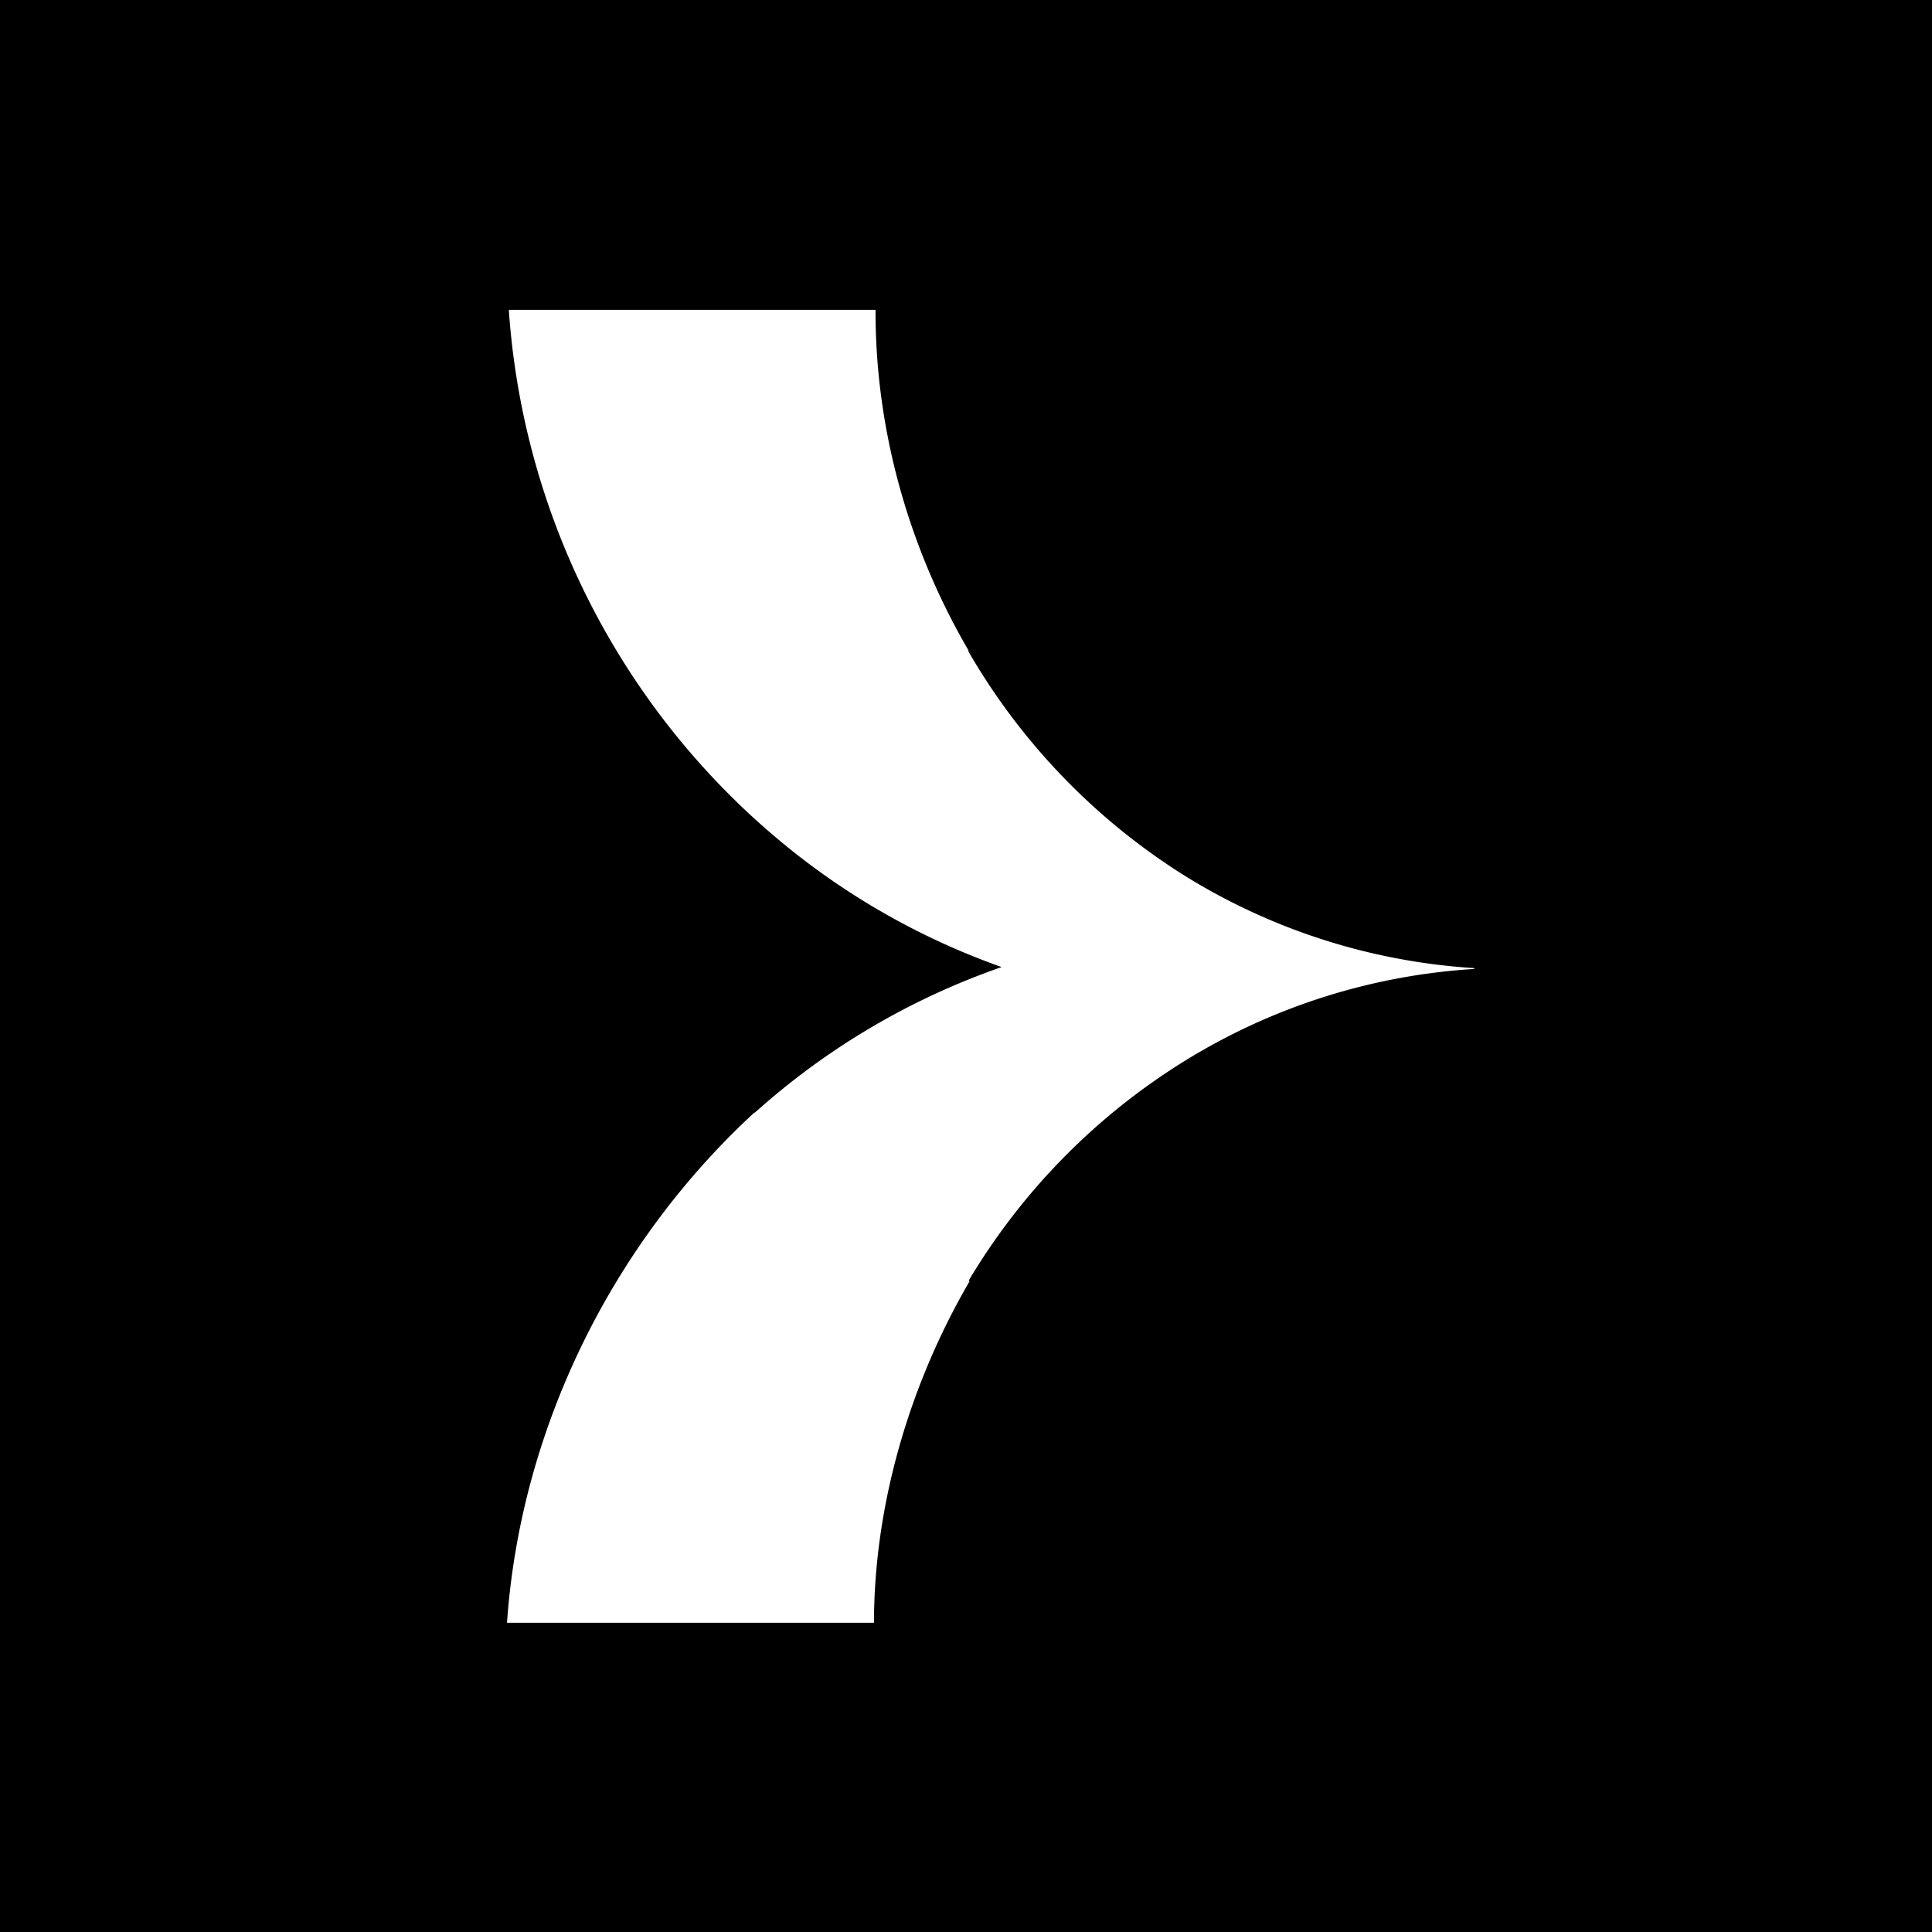 <svg xmlns="http://www.w3.org/2000/svg" width="443" height="443" fill="none"><path fill="#000" d="M0 0h443v443H0z"/><g clip-path="url(#a)"><path fill="#fff" fill-rule="evenodd" d="M173.526 188.187a.065.065 0 0 0-.008.009l-1.039-.948a174.156 174.156 0 0 1-55.8-116.068.117.117 0 0 1 .028-.09.112.112 0 0 1 .041-.029.117.117 0 0 1 .047-.01h83.849c.03 0 .06.013.082.033a.118.118 0 0 1 .035.083c-.061 27.23 7.532 54.254 21.213 77.798A.11.11 0 0 1 222 149a.107.107 0 0 1 0 .085c.417.418.985 1.026-.026.035l-.052.032a148.308 148.308 0 0 0 49.923 51.77 142.732 142.732 0 0 0 66.107 21.056c.156 0 .156.207 0 .207a142.933 142.933 0 0 0-66.12 20.965 148.744 148.744 0 0 0-49.711 50.476l.153.091a.116.116 0 0 1 .029.078c0 .028-.01.056-.029.077-13.67 23.481-21.873 51.166-21.875 78.335a.117.117 0 0 1-.034.083.117.117 0 0 1-.083.034h-84.004l-.039-.013c3.037-44.412 23.961-86.976 56.684-117.158a.128.128 0 0 1 .146-.015 166.139 166.139 0 0 1 56.608-33.395 165.842 165.842 0 0 1-56.151-33.556Z" clip-rule="evenodd"/></g><defs><clipPath id="a"><path fill="#fff" d="M115 71h223.491v301.092H115z"/></clipPath></defs></svg>